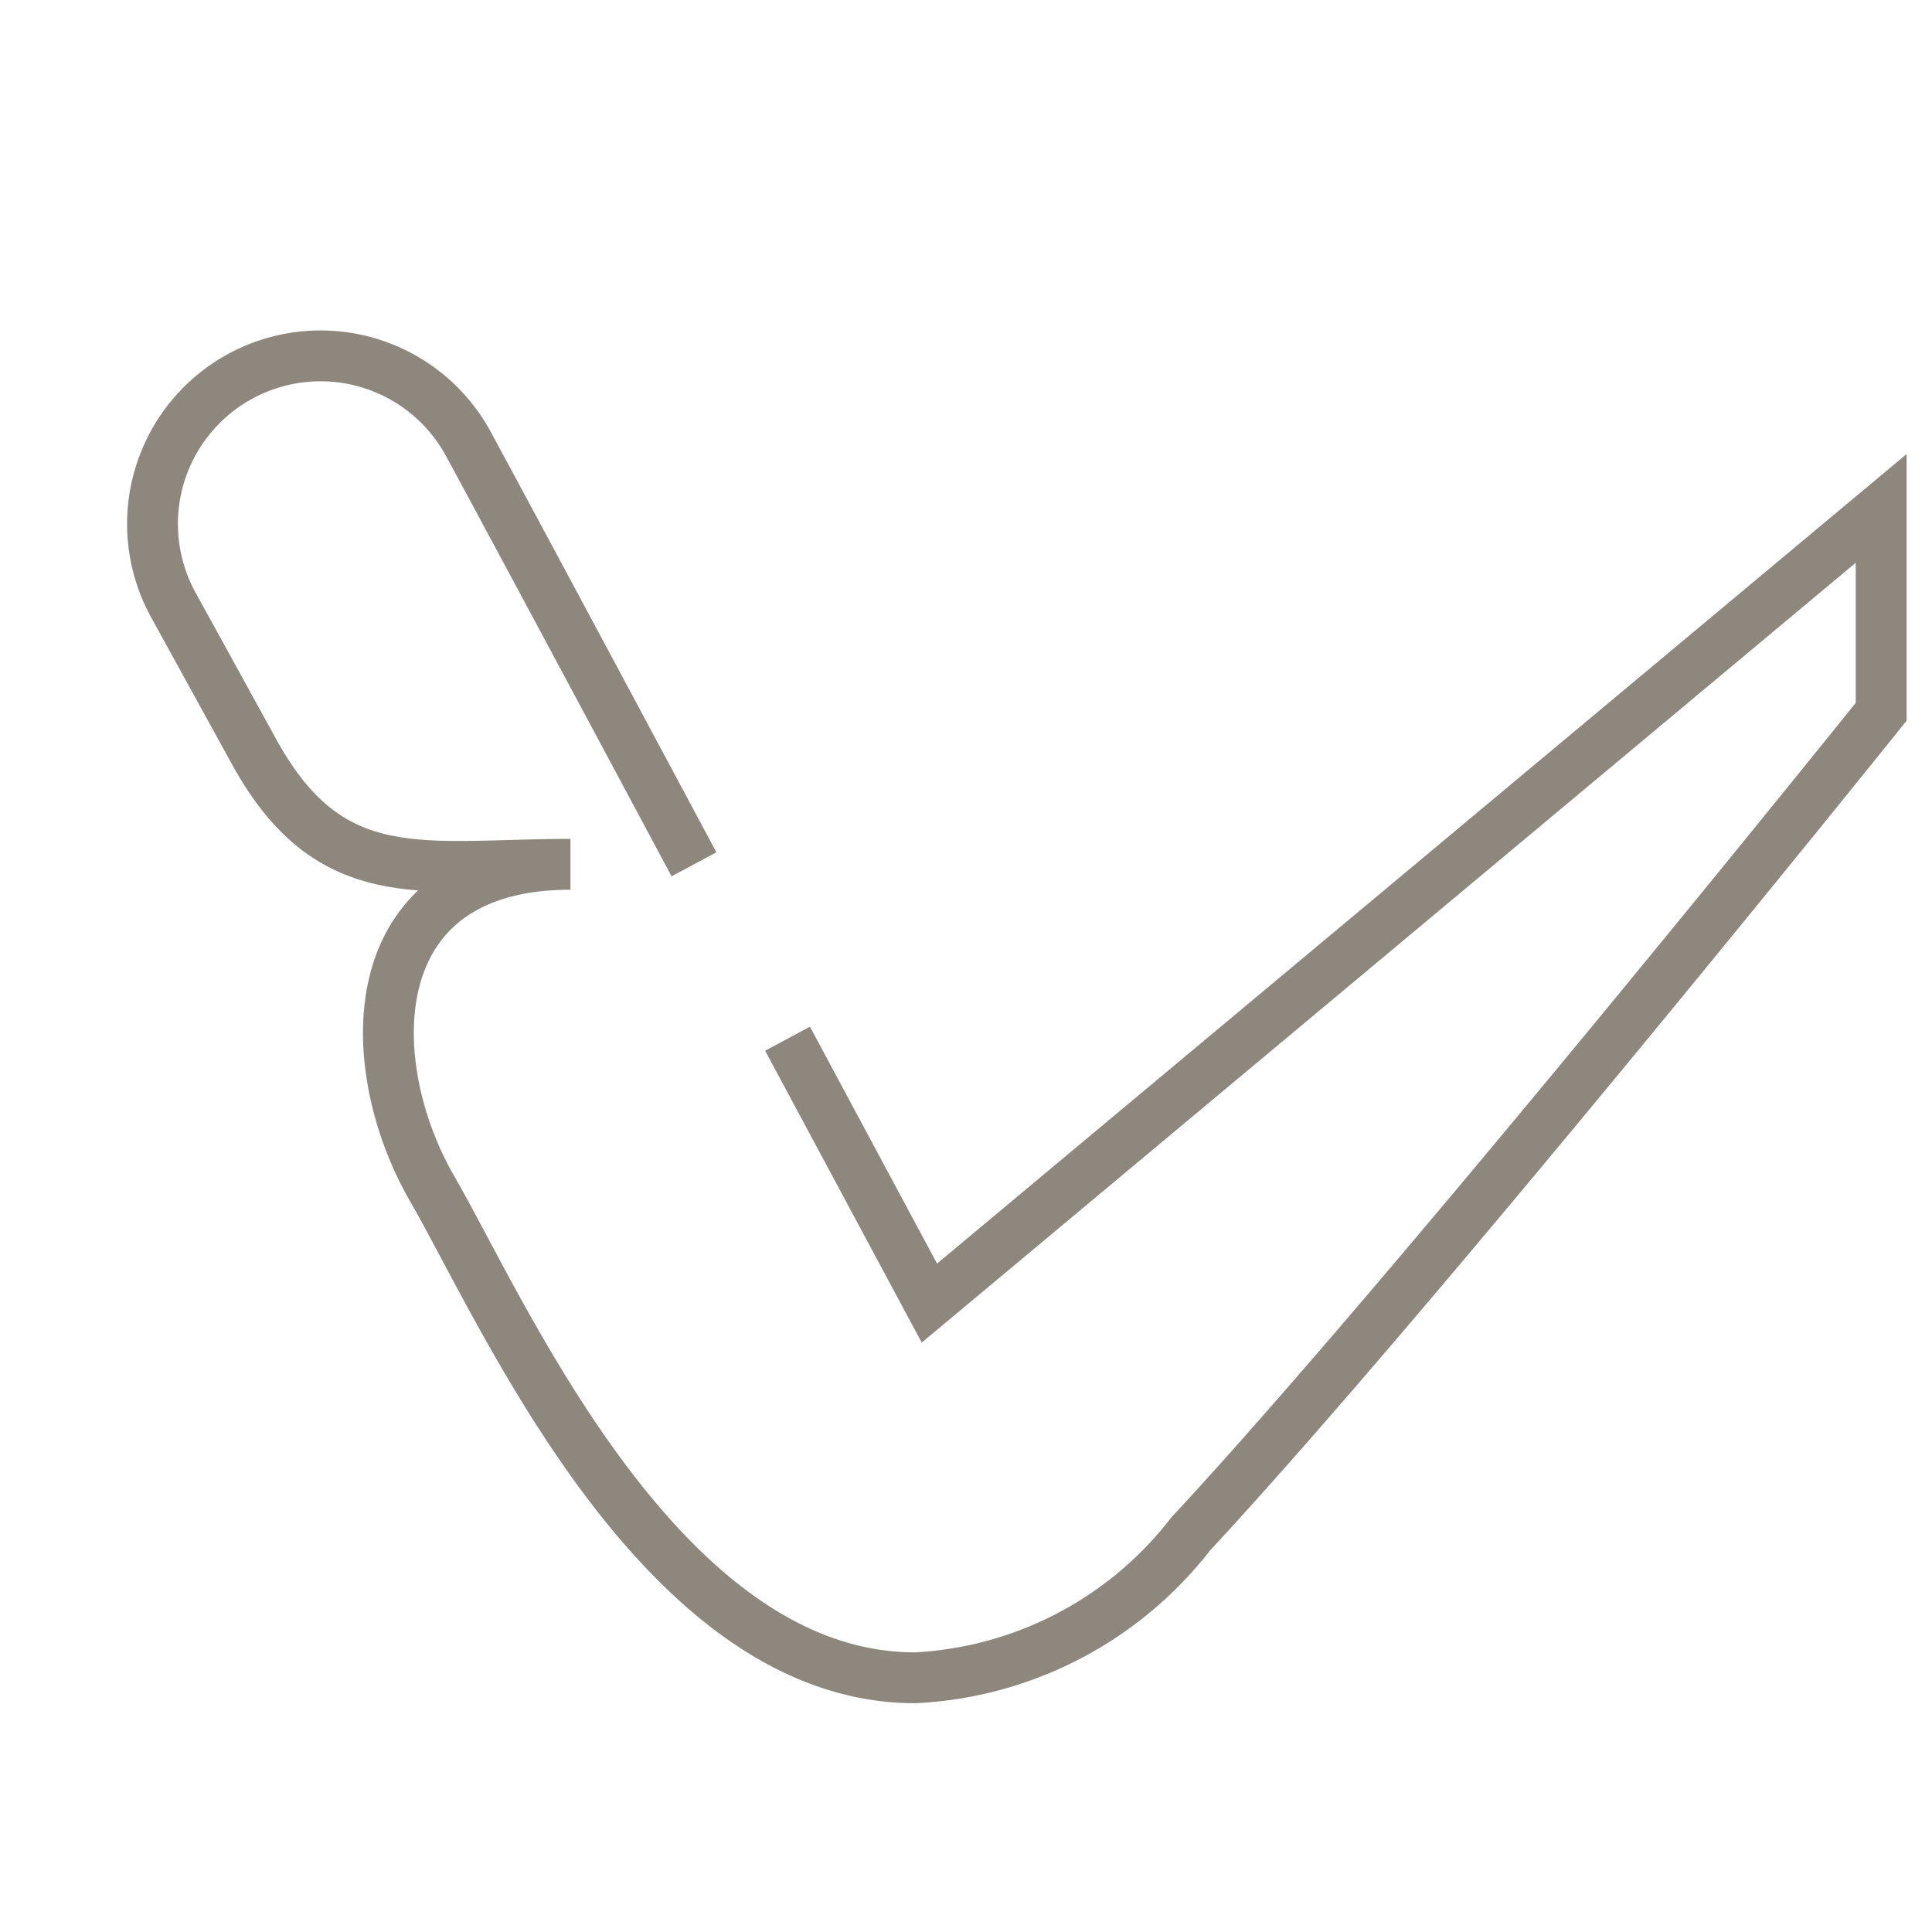 <svg xmlns="http://www.w3.org/2000/svg" viewBox="0 0 38 38"><defs><style>.cls-1,.cls-2{fill:none;}.cls-1{stroke:#72695e;stroke-miterlimit:10;opacity:0.8;}</style></defs><title>asana_ship</title><g id="Слой_2" data-name="Слой 2"><g id="Layer_1" data-name="Layer 1"><path class="cls-1" d="M13.65,17S9.84,9.88,9.2,8.71A3.3,3.3,0,0,0,3.41,11.9L5,14.79C6.51,17.53,8.32,17,11.22,17h0c-4.16,0-4.14,3.92-2.72,6.38S13,33,18,33a7.31,7.31,0,0,0,5.42-2.83C27.82,25.44,37,14,37,14V10L18.28,25.63l-2.79-5.2"/><rect class="cls-2" width="38" height="38"/></g></g></svg>